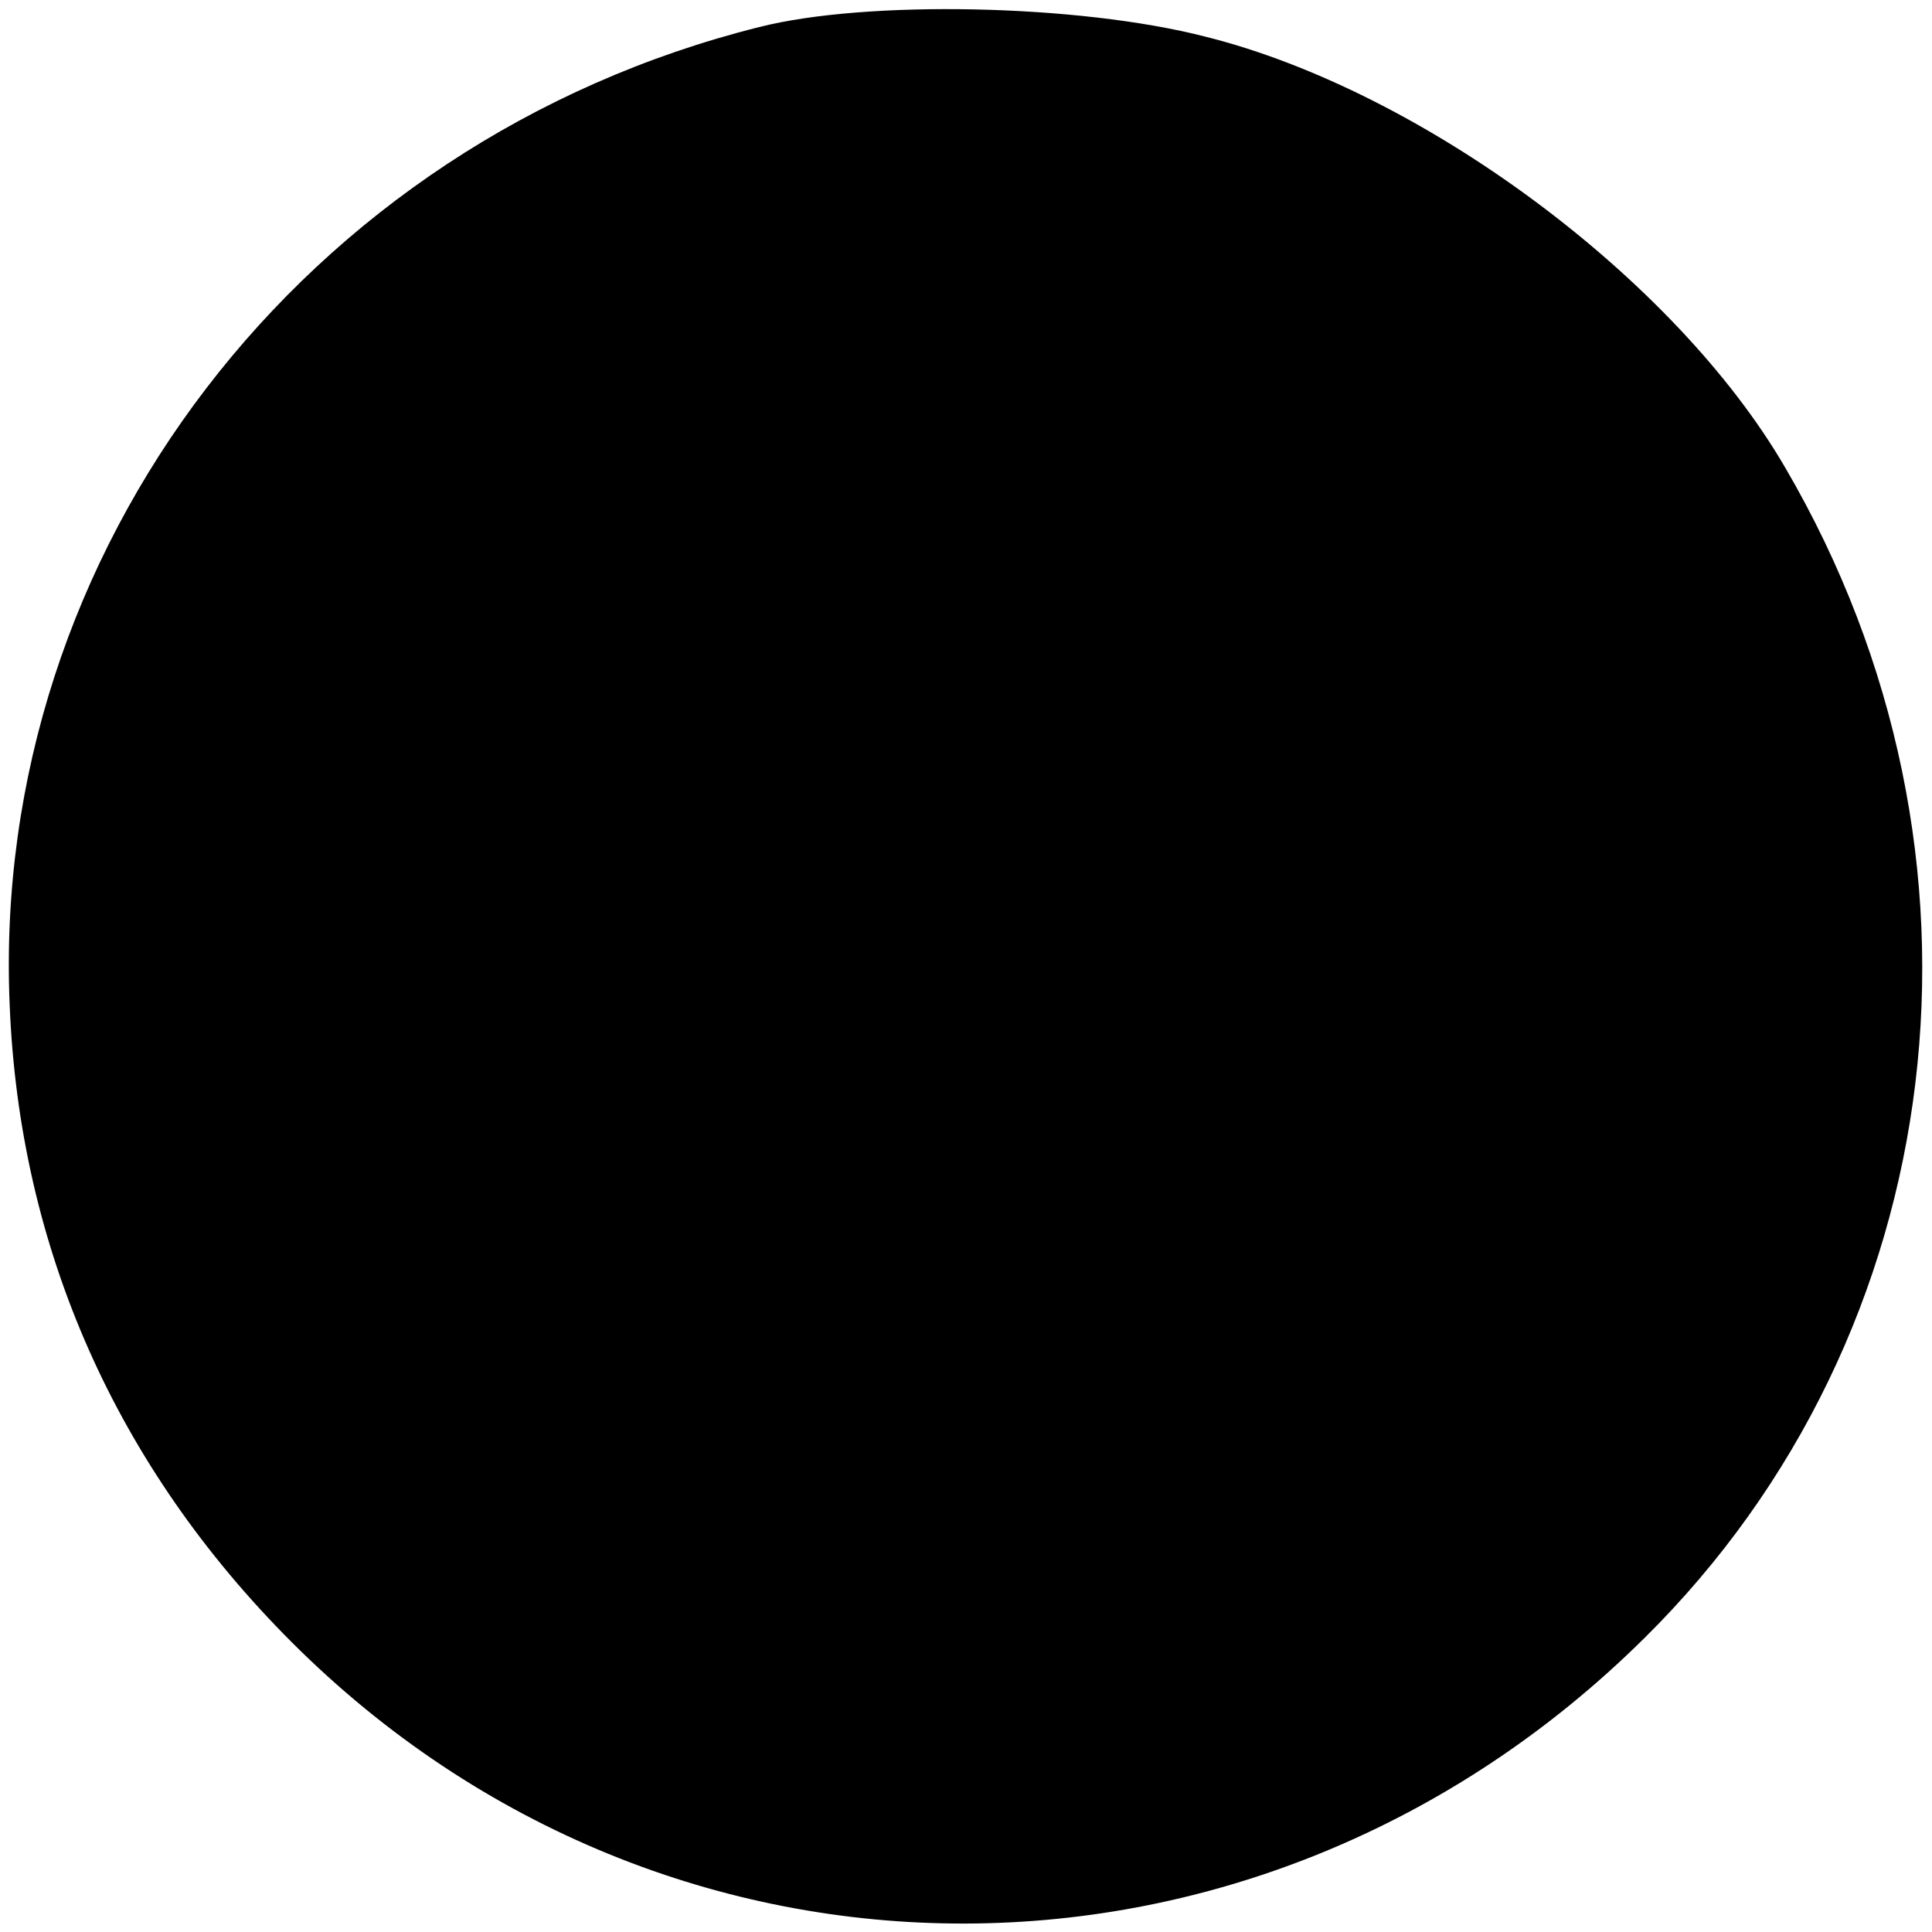 <?xml version="1.0" standalone="no"?>
<!DOCTYPE svg PUBLIC "-//W3C//DTD SVG 20010904//EN"
 "http://www.w3.org/TR/2001/REC-SVG-20010904/DTD/svg10.dtd">
<svg version="1.0" xmlns="http://www.w3.org/2000/svg"
 width="100pt" height="100pt" viewBox="0 0 100 100"
 preserveAspectRatio="xMidYMid meet">
<g transform="translate(0,100) scale(0.1,-0.1)"
fill="#000000" stroke="none">
<path d="M393 986 c-236 -59 -398 -271 -388 -506 5 -126 55 -239 146 -330 195
-195 502 -194 700 2 160 158 190 406 73 606 -57 98 -188 195 -300 223 -66 17
-176 19 -231 5z"/>
</g>
</svg>
